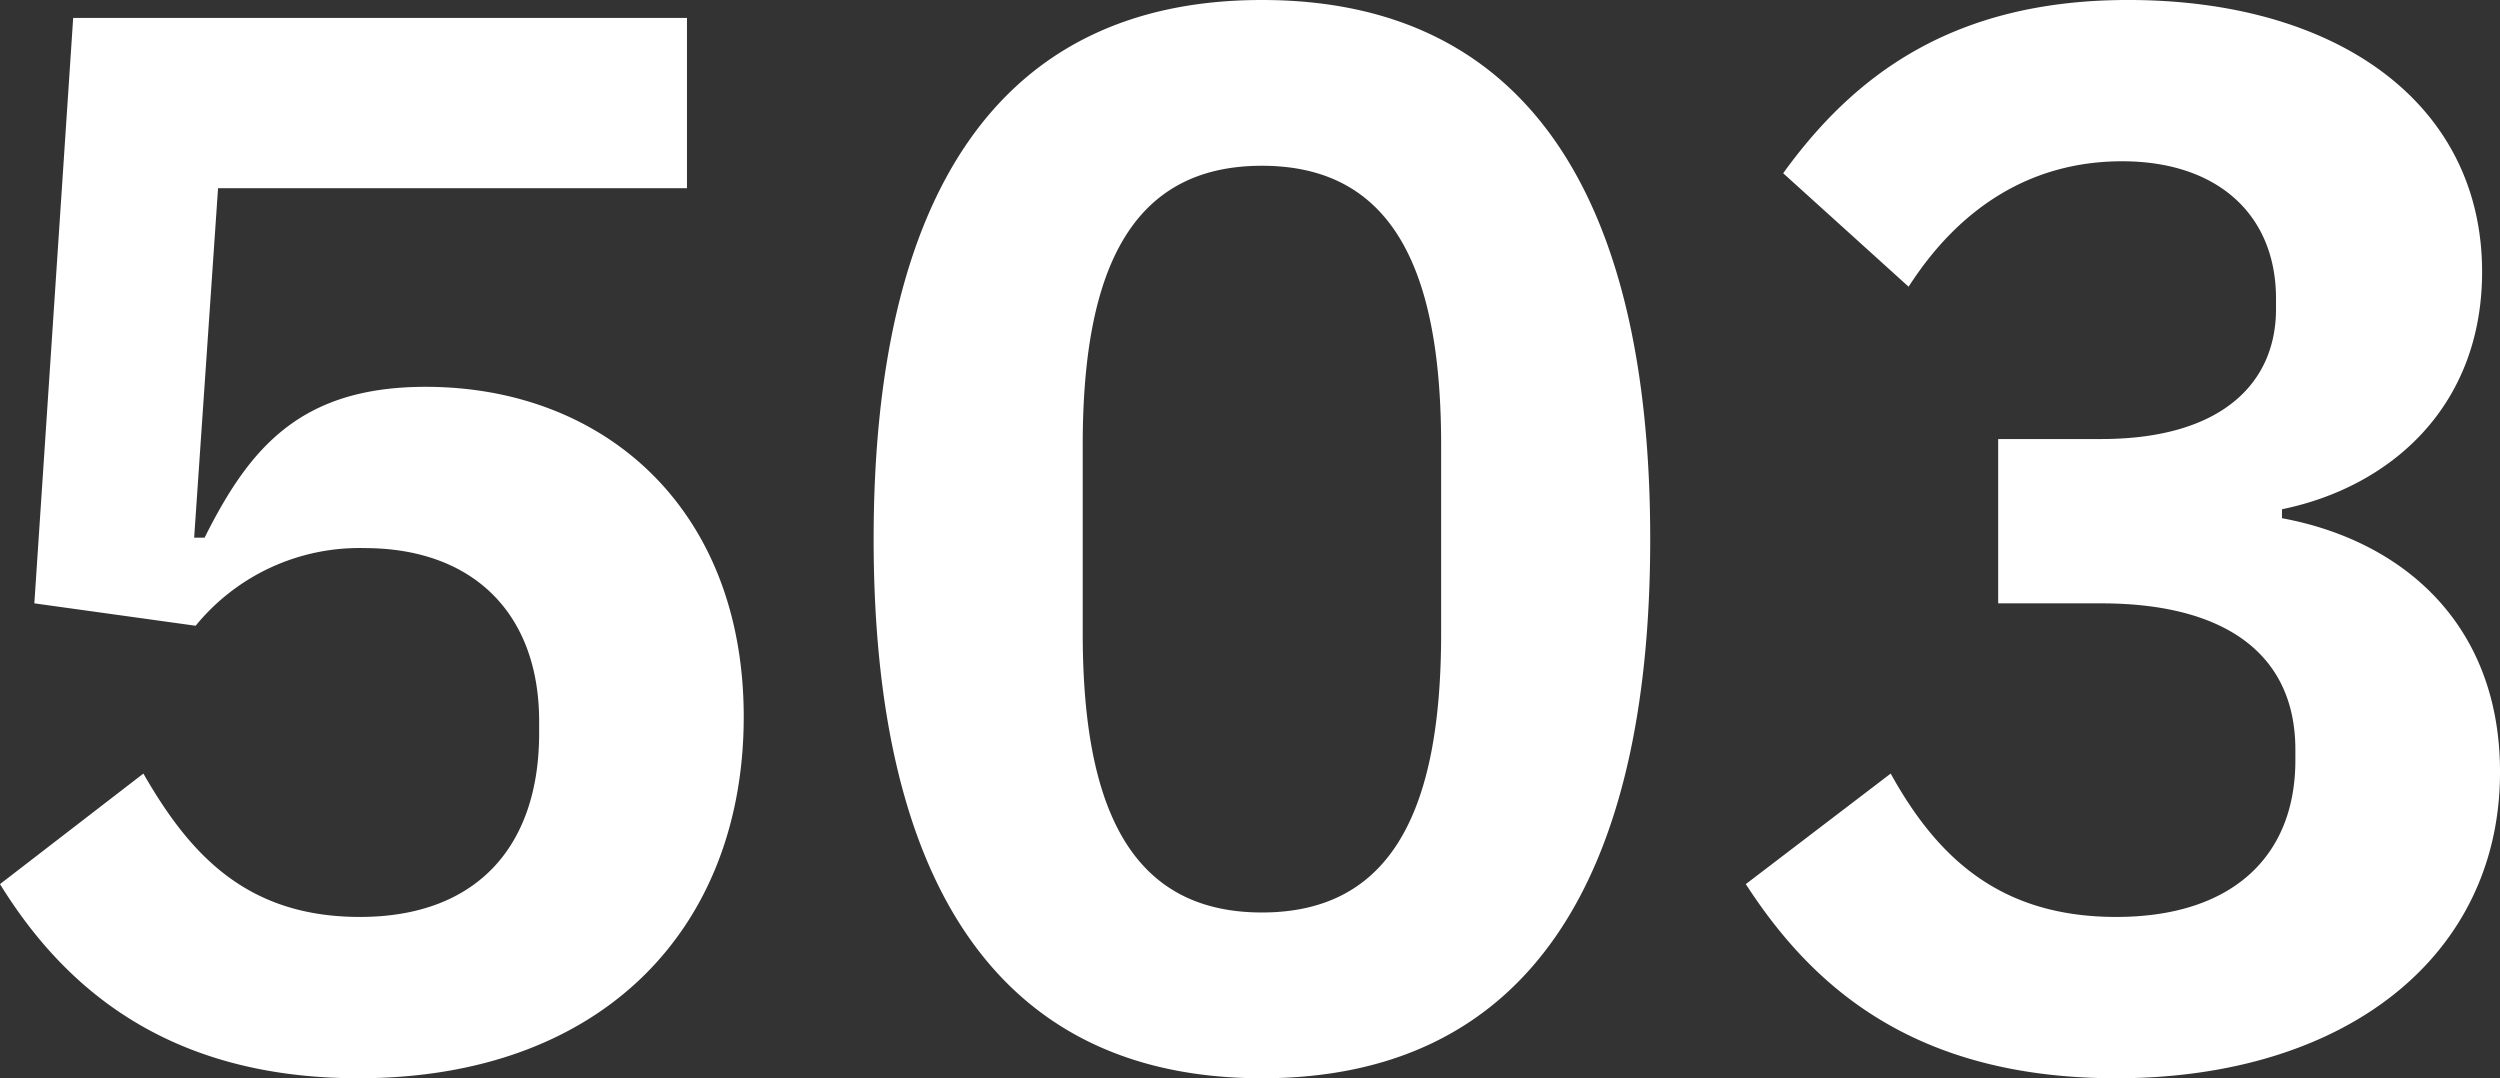 <svg xmlns="http://www.w3.org/2000/svg" width="359.074" height="154.869" viewBox="0 0 359.074 154.869">
  <rect x="0" y="0" width="359.074" height="154.869" fill="#333333" stroke="none"/>
  <path id="Path_625" data-name="Path 625" d="M-44.98-118.126h-88.16l-5.577,84.084,23.166,3.218A30.343,30.343,0,0,1-91.312-41.978c15.659,0,25.1,9.438,25.1,24.882v1.716C-66.215.922-75.224,11-91.955,11c-16.3,0-24.453-9.009-31.1-20.592L-143.65,6.284c9.009,14.586,23.81,27.885,51.48,27.885,35.393,0,55.341-21.879,55.341-51.909,0-29.816-19.949-47.4-45.689-47.4-18.018,0-25.311,8.795-31.746,21.665h-1.5l3.432-50.193H-44.98ZM37.6,34.169c38.181,0,55.77-28.529,55.77-77.435S75.784-120.7,37.6-120.7s-55.77,28.529-55.77,77.435S-.578,34.169,37.6,34.169Zm0-23.81c-19.091,0-25.74-15.444-25.74-40.112V-56.779c0-24.668,6.65-40.112,25.74-40.112s25.74,15.444,25.74,40.112v27.027C63.343-5.084,56.693,10.36,37.6,10.36Zm105.749-68v23.6h14.8c17.8,0,27.885,7.293,27.885,21.021v1.5C186.037,2.423,176.814,11,160.3,11c-16.731,0-25.74-8.58-32.39-20.592L107.1,6.284c9.438,14.586,24.024,27.885,53.2,27.885,33.033,0,55.127-17.589,55.127-43.973,0-21.236-13.943-33.248-31.317-36.465v-1.287c15.659-3.218,28.743-14.8,28.743-34.106,0-24.024-20.592-39.039-50.837-39.039-25.311,0-39.468,10.94-49.55,24.882l18.018,16.3c7.293-11.369,17.589-18.018,30.674-18.018,13.514,0,22.094,7.508,22.094,19.734v1.5c0,10.725-7.937,18.662-25.1,18.662Z" transform="translate(143.65 120.7)" fill="#fff"/>
</svg>
